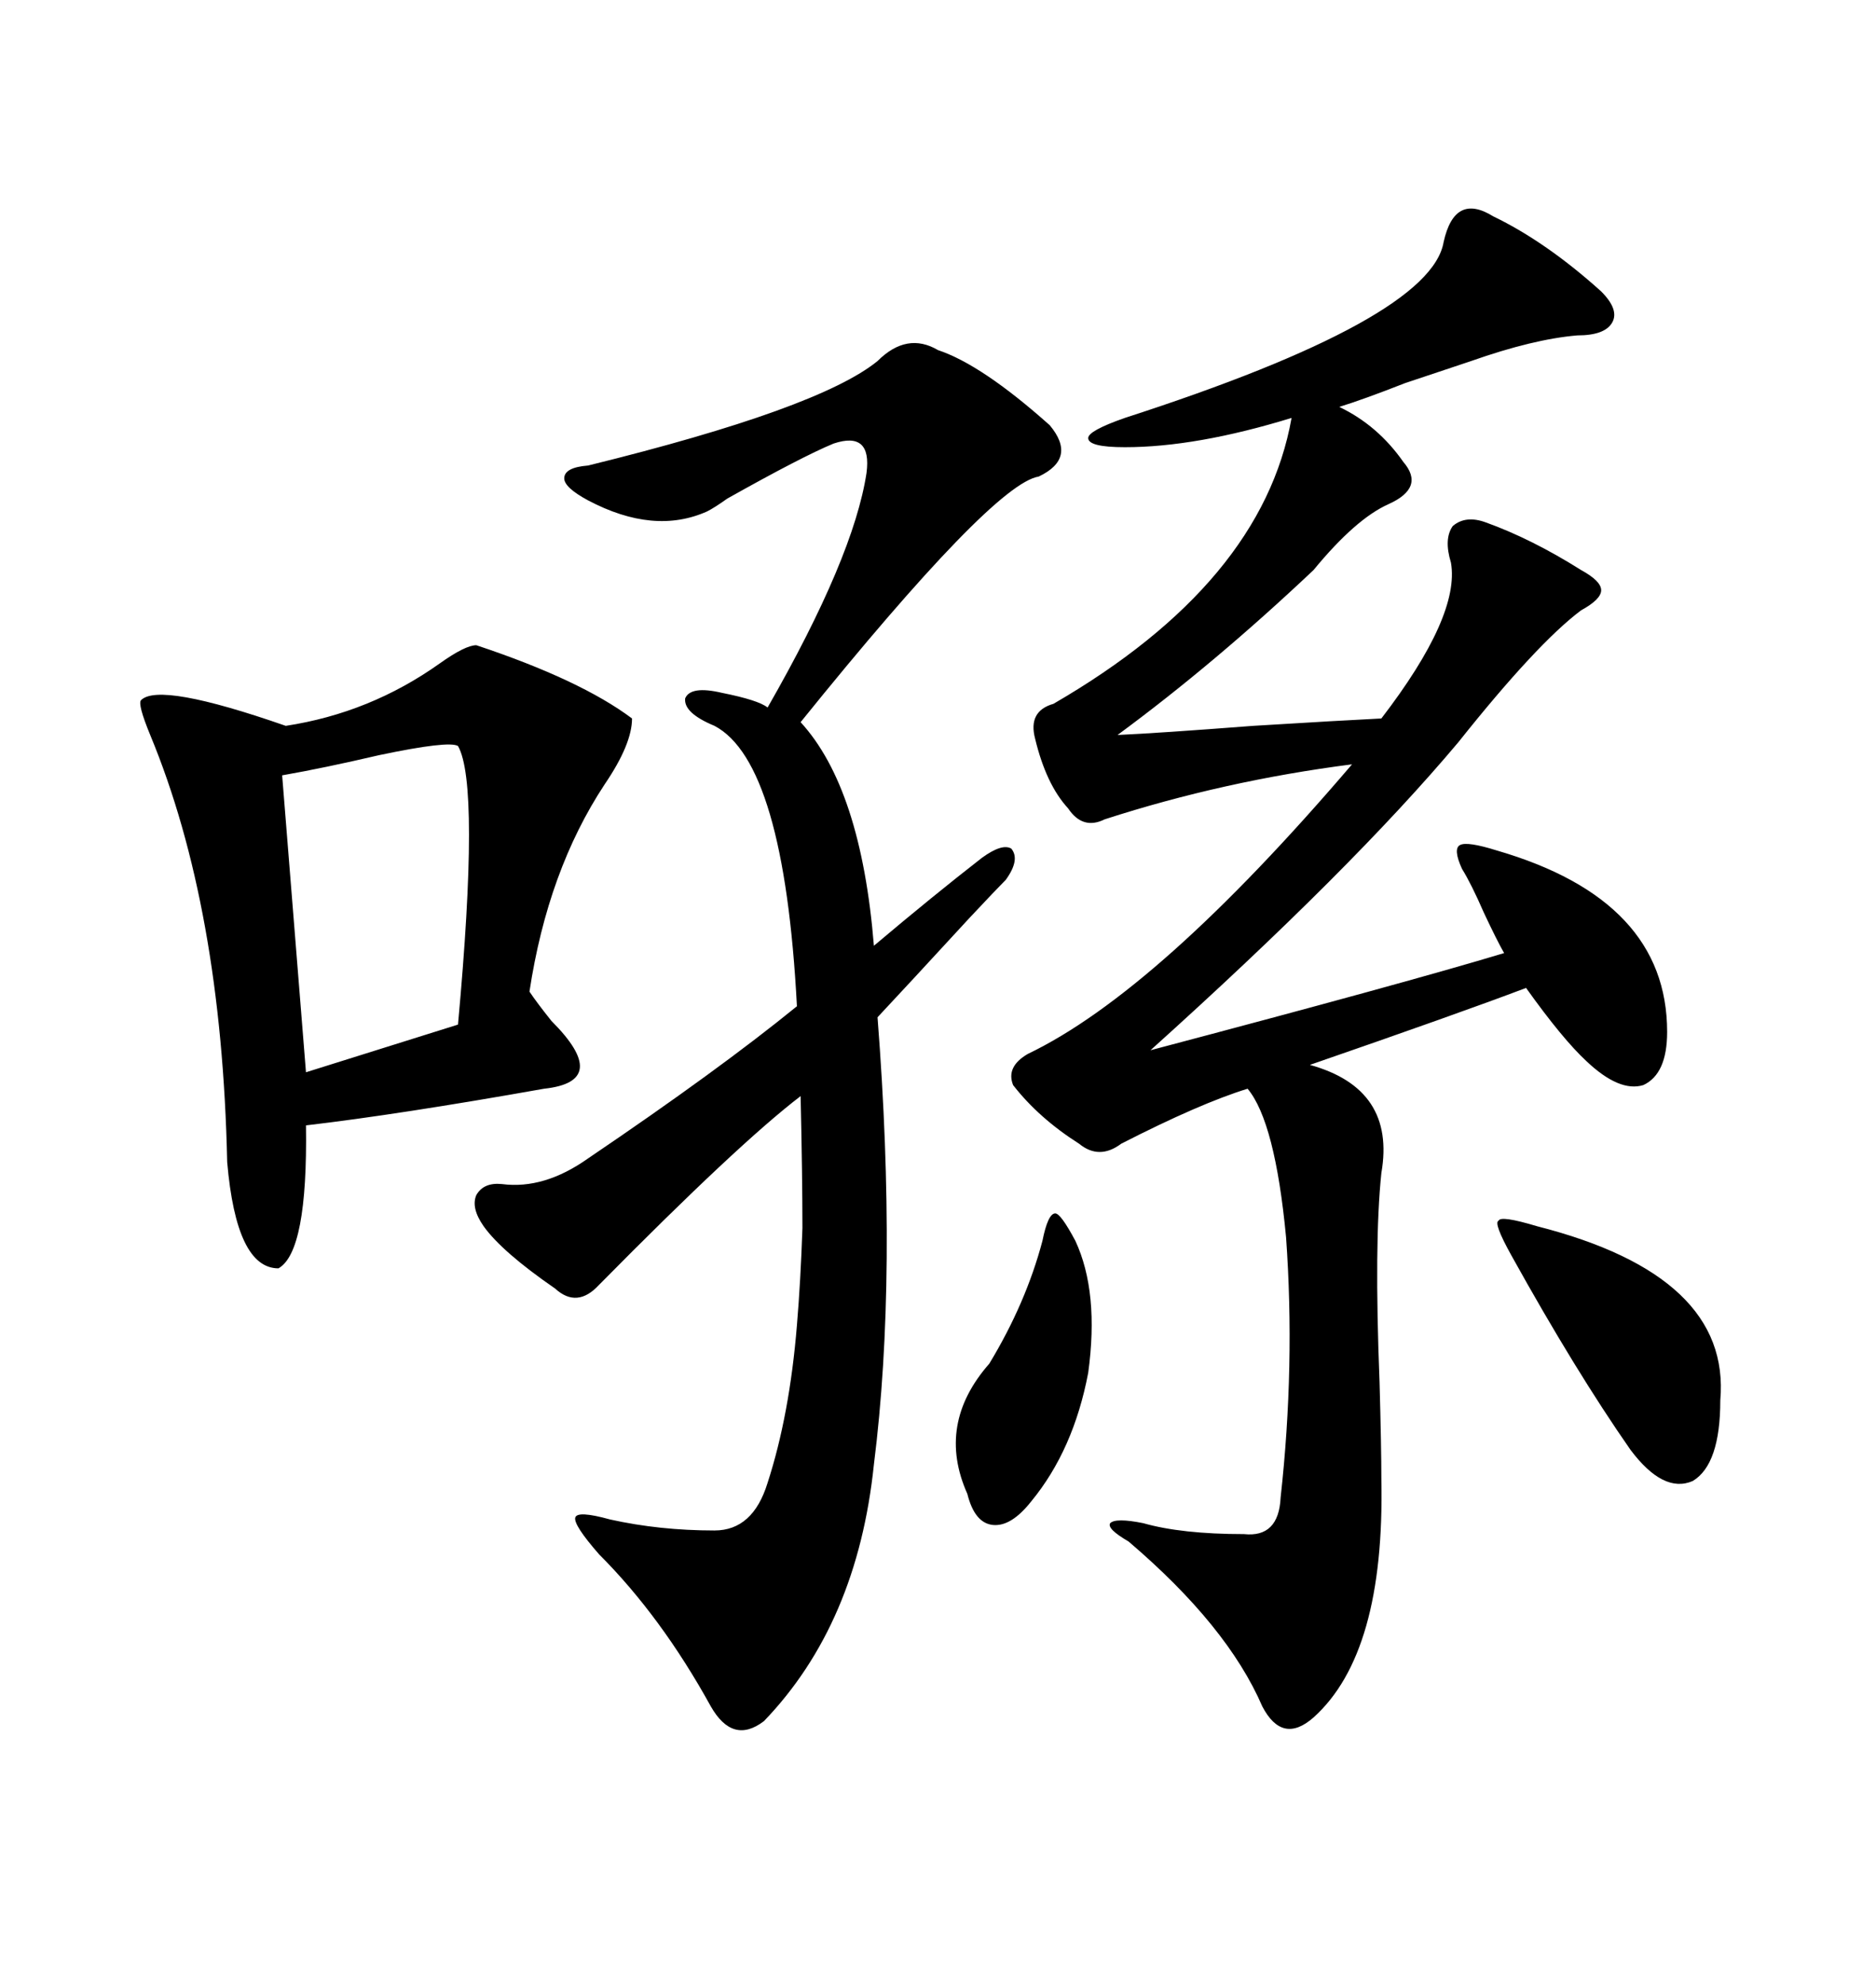 <svg xmlns="http://www.w3.org/2000/svg" xmlns:xlink="http://www.w3.org/1999/xlink" width="300" height="317.285"><path d="M238.77 34.57L238.77 34.57Q247.27 38.67 256.05 46.58L256.05 46.58Q258.98 49.51 257.81 51.56L257.81 51.56Q256.64 53.61 252.25 53.61L252.25 53.61Q245.21 54.20 235.25 57.71L235.25 57.71Q231.74 58.89 224.71 61.23L224.71 61.23Q217.97 63.87 214.16 65.04L214.16 65.04Q220.31 67.97 224.41 73.83L224.41 73.83Q227.93 77.93 222.07 80.57L222.07 80.57Q216.80 82.91 210.06 91.11L210.06 91.11Q194.24 106.05 178.71 117.48L178.71 117.48Q185.16 117.19 200.39 116.02L200.39 116.02Q214.75 115.14 220.90 114.84L220.90 114.84Q233.50 98.44 232.03 89.94L232.03 89.94Q230.86 86.13 232.32 84.08L232.32 84.08Q234.38 82.32 237.60 83.50L237.60 83.50Q244.92 86.13 252.83 91.11L252.83 91.11Q256.05 92.87 256.05 94.34L256.05 94.34Q256.05 95.80 252.83 97.56L252.83 97.56Q245.80 102.83 233.20 118.65L233.20 118.65Q216.21 138.87 183.98 167.87L183.98 167.87Q225 157.03 240.53 152.34L240.53 152.34Q239.36 150.29 237.30 145.90L237.30 145.90Q235.25 141.21 233.79 138.87L233.79 138.87Q232.32 135.64 233.50 135.06L233.50 135.06Q234.67 134.47 239.36 135.94L239.36 135.94Q266.60 143.85 266.60 164.94L266.60 164.94Q266.60 171.68 262.79 173.44L262.79 173.44Q258.98 174.61 253.71 169.63L253.71 169.63Q249.90 166.11 244.04 157.91L244.04 157.91Q233.20 162.01 209.47 170.21L209.47 170.21Q223.24 174.02 220.90 187.50L220.90 187.50Q219.73 198.63 220.61 220.90L220.61 220.90Q220.90 231.45 220.90 236.43L220.90 236.43Q221.48 264.26 210.06 274.51L210.06 274.51Q205.08 278.91 201.86 272.75L201.86 272.75Q196.29 259.86 180.47 246.39L180.47 246.39Q176.95 244.34 177.54 243.46L177.54 243.46Q178.42 242.58 182.81 243.46L182.81 243.46Q188.96 245.21 198.93 245.21L198.93 245.21Q204.49 245.80 204.79 239.36L204.79 239.36Q207.13 218.26 205.66 197.75L205.66 197.75Q203.91 179.30 199.51 174.02L199.51 174.02Q191.89 176.37 179.30 182.81L179.30 182.81Q175.78 185.45 172.56 182.81L172.56 182.81Q166.11 178.71 162.01 173.44L162.01 173.44Q160.84 170.51 164.36 168.46L164.36 168.46Q185.16 158.50 216.21 122.17L216.21 122.17Q195.70 124.80 176.66 130.96L176.66 130.96Q173.14 132.71 170.80 129.20L170.80 129.20Q167.29 125.39 165.53 118.07L165.53 118.07Q164.36 113.67 168.46 112.50L168.46 112.50Q201.86 93.16 206.54 66.80L206.54 66.80Q191.31 71.48 179.88 71.48L179.88 71.48Q174.02 71.48 174.02 70.02L174.02 70.02Q174.02 68.85 179.88 66.80L179.88 66.80Q228.81 50.98 230.86 38.67L230.86 38.67Q232.62 30.76 238.77 34.57ZM77.34 196.00L77.34 196.00Q75.29 193.07 76.17 191.02L76.17 191.02Q77.34 188.96 80.27 189.26L80.27 189.26Q87.01 190.14 94.04 185.16L94.04 185.16Q114.84 171.09 127.44 160.84L127.44 160.84Q125.39 121.88 114.26 116.02L114.26 116.02Q109.28 113.96 109.57 111.62L109.57 111.62Q110.45 109.57 115.43 110.74L115.43 110.74Q121.29 111.91 122.75 113.09L122.75 113.09Q136.52 89.06 138.57 75.59L138.57 75.59Q139.45 68.85 133.30 70.90L133.30 70.90Q128.32 72.95 116.31 79.69L116.31 79.69Q114.26 81.15 113.09 81.74L113.09 81.74Q104.59 85.55 94.04 79.98L94.04 79.98Q90.23 77.93 90.23 76.46L90.23 76.46Q90.23 74.71 94.04 74.41L94.04 74.41Q130.96 65.33 140.33 57.71L140.33 57.71Q145.02 53.03 150 55.96L150 55.96Q157.03 58.30 167.87 67.97L167.87 67.97Q172.27 73.24 166.11 76.17L166.11 76.17Q158.79 77.34 128.03 115.43L128.03 115.43Q137.70 125.98 139.75 151.17L139.75 151.17Q149.12 143.26 157.03 137.11L157.03 137.11Q160.25 134.77 161.72 135.64L161.72 135.64Q163.18 137.40 160.84 140.63L160.84 140.63Q159.38 142.09 154.98 146.78L154.98 146.78Q144.73 157.91 140.33 162.60L140.33 162.60Q143.55 203.91 139.75 234.08L139.75 234.08Q137.11 259.57 122.17 275.10L122.17 275.10Q117.19 278.91 113.67 272.75L113.67 272.75Q105.76 258.40 95.80 248.44L95.80 248.44Q91.70 243.75 91.99 242.58L91.99 242.58Q92.29 241.41 97.56 242.87L97.56 242.87Q105.47 244.63 114.26 244.63L114.26 244.63Q120.41 244.63 122.75 237.01L122.75 237.01Q126.27 226.17 127.44 211.82L127.44 211.82Q128.03 204.79 128.32 196.29L128.32 196.29Q128.32 188.09 128.03 175.20L128.03 175.20Q118.07 182.81 95.80 205.37L95.80 205.37Q92.29 209.18 88.77 205.96L88.77 205.96Q80.27 200.10 77.34 196.00ZM76.17 103.13L76.17 103.13Q92.87 108.69 101.07 114.84L101.07 114.84Q101.07 118.95 96.68 125.39L96.68 125.39Q87.60 139.16 84.67 158.50L84.67 158.50Q85.84 160.25 88.18 163.18L88.18 163.18Q97.85 172.85 87.01 174.02L87.01 174.02Q63.87 178.13 48.93 179.88L48.93 179.88Q49.22 200.10 44.53 202.73L44.53 202.73Q37.79 202.73 36.33 185.74L36.33 185.74Q35.45 145.02 24.02 117.48L24.02 117.48Q21.97 112.50 22.56 111.91L22.56 111.91Q25.49 108.98 45.70 116.02L45.70 116.02Q59.18 113.96 70.31 106.05L70.31 106.05Q74.41 103.13 76.17 103.13ZM73.24 119.24L73.24 119.24Q71.78 118.36 60.64 120.70L60.64 120.70Q51.86 122.75 45.12 123.93L45.12 123.93L48.93 171.39L73.24 163.77Q76.76 125.39 73.24 119.24ZM245.80 196.00L245.80 196.00Q276.86 203.91 275.10 223.83L275.10 223.83Q275.10 234.08 270.70 236.72L270.70 236.72Q266.02 238.77 260.74 231.74L260.74 231.74Q251.95 219.14 241.70 200.68L241.70 200.68Q238.77 195.41 239.65 195.12L239.65 195.12Q239.94 194.24 245.80 196.00ZM171.97 198.34L171.97 198.34Q175.78 206.54 174.02 219.43L174.02 219.43Q171.68 231.74 164.94 239.94L164.94 239.94Q161.72 244.04 158.79 243.75L158.79 243.75Q155.86 243.46 154.69 238.77L154.69 238.77Q149.71 227.64 158.20 217.97L158.20 217.97Q164.06 208.30 166.70 198.34L166.70 198.34Q167.58 193.95 168.75 193.95L168.75 193.95Q169.63 193.95 171.97 198.34Z"/></svg>
